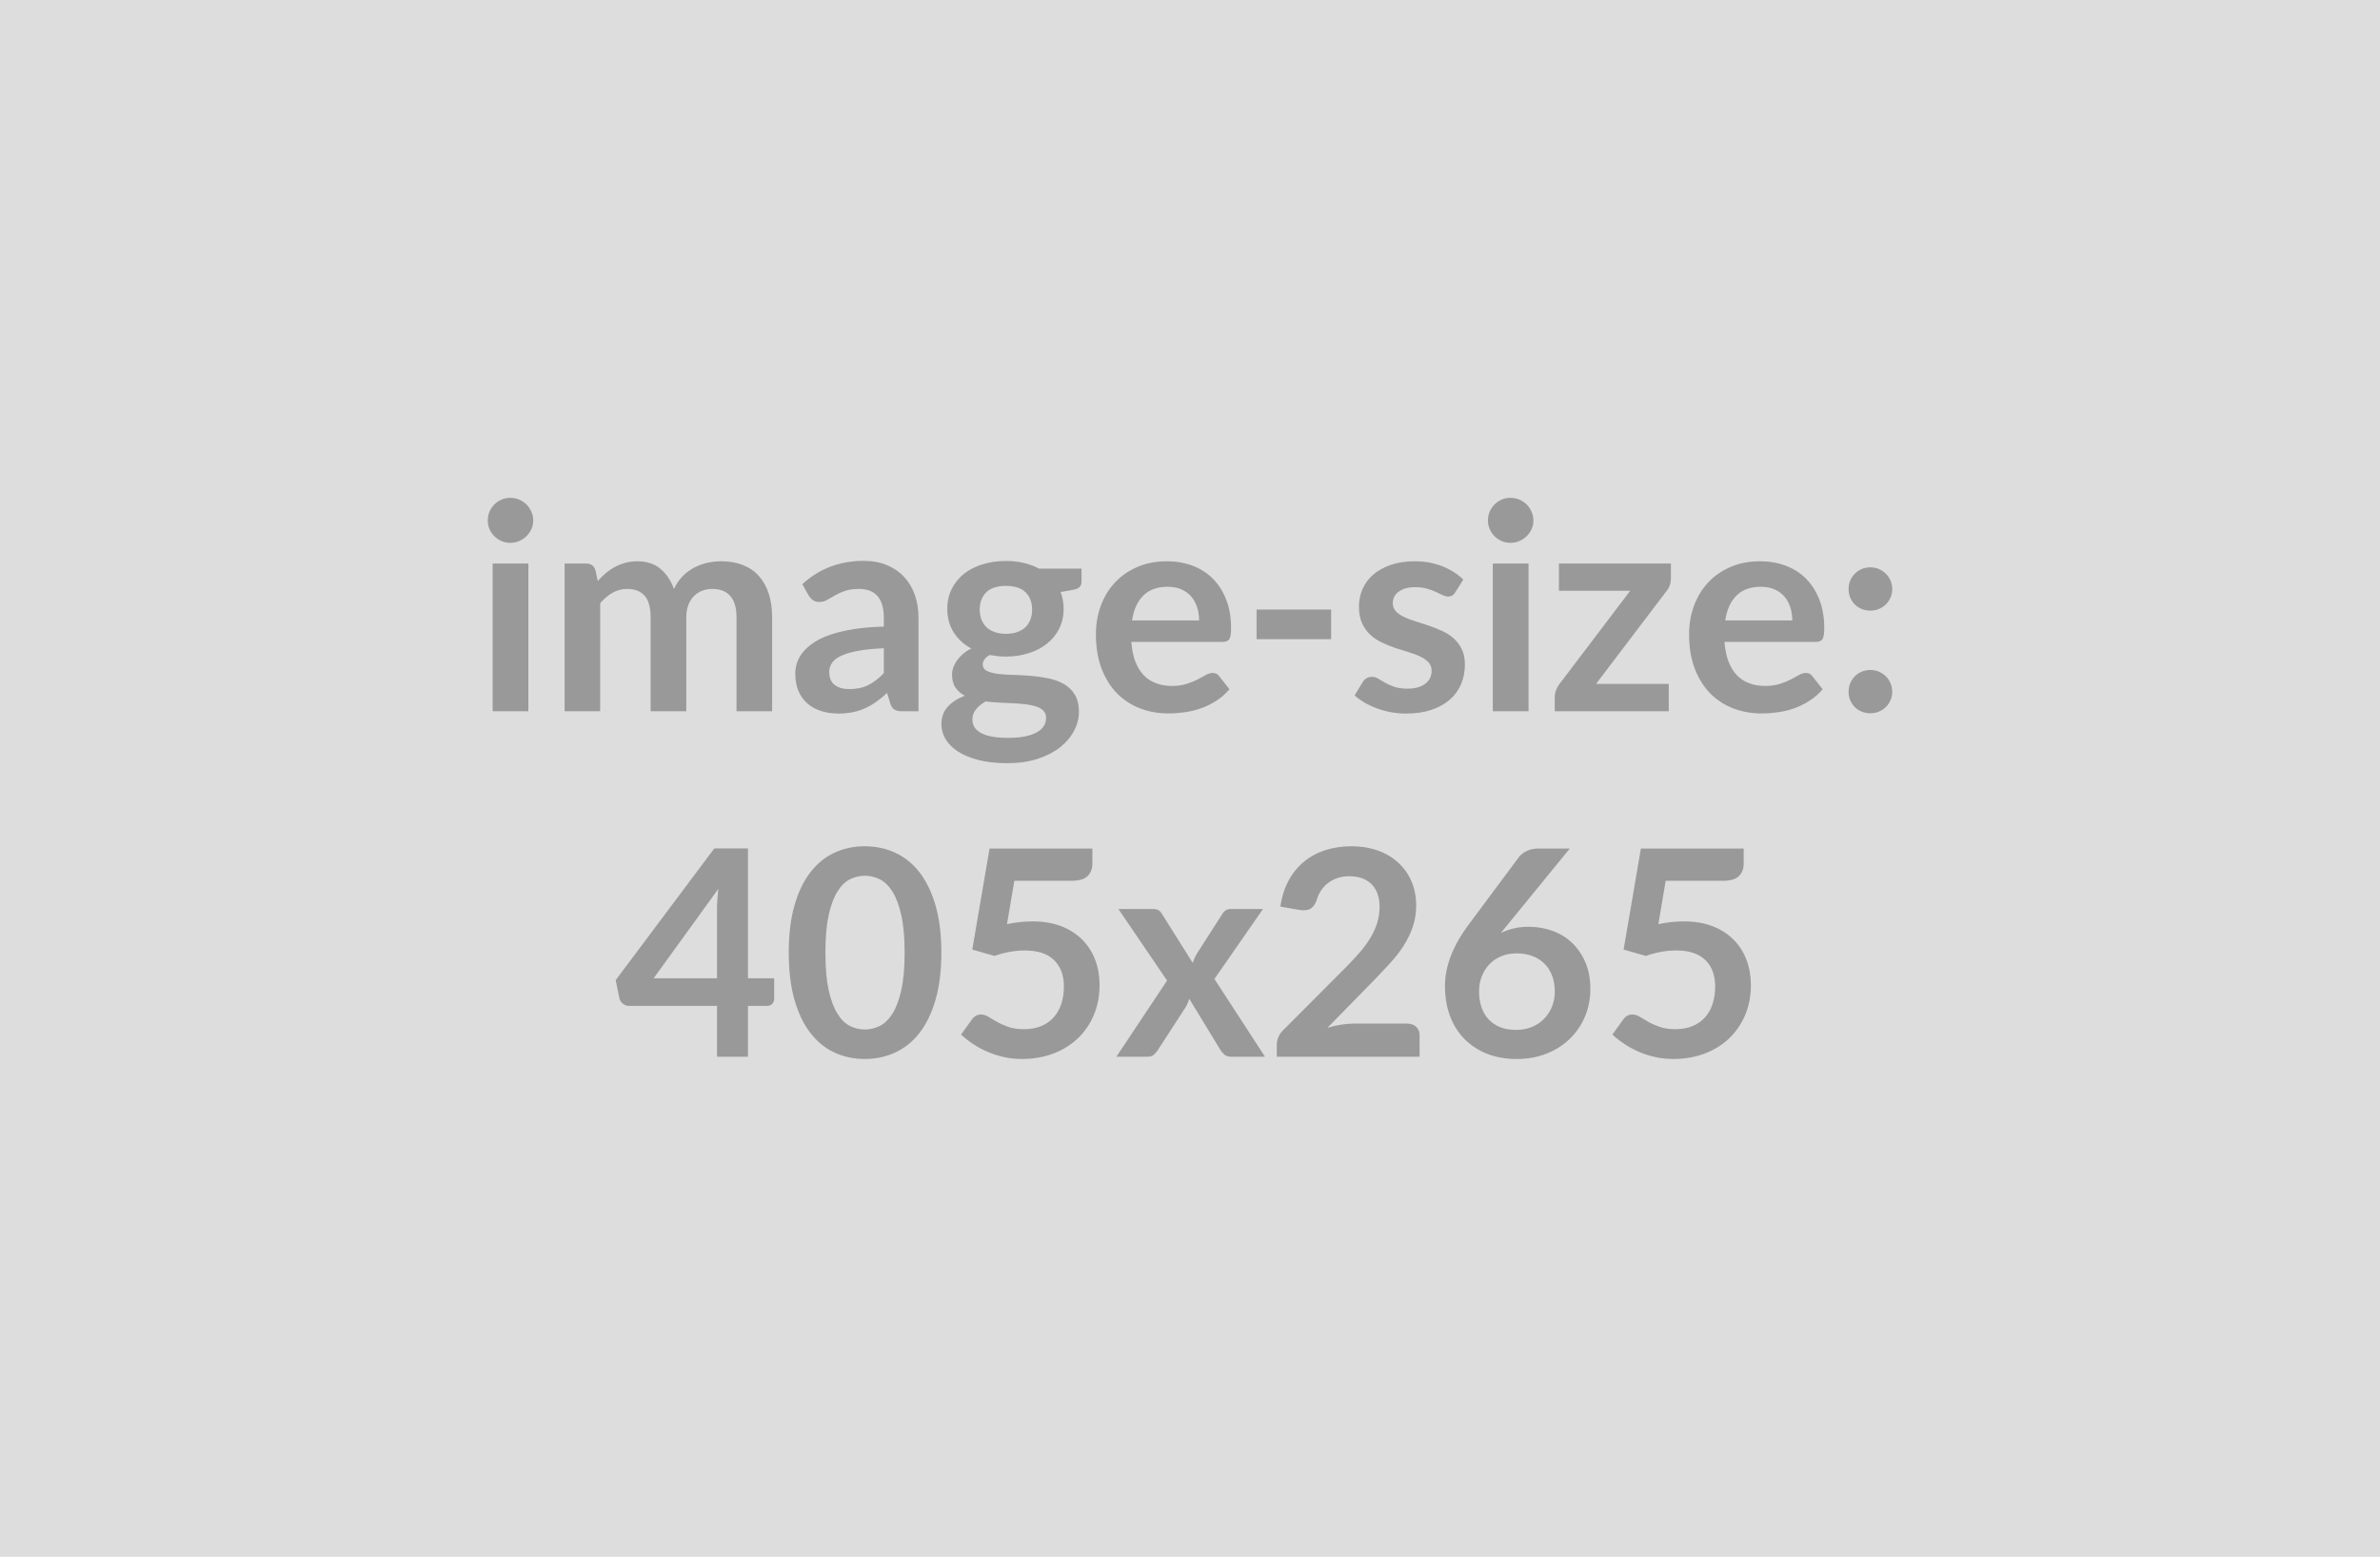 <svg xmlns="http://www.w3.org/2000/svg" width="405" height="265" viewBox="0 0 405 265"><rect width="100%" height="100%" fill="#DDDDDD"/><path fill="#999999" d="M83.83 95.93h6.08v25.14h-6.08zm6.91-7.32q0 .78-.32 1.47-.32.68-.84 1.2-.53.51-1.24.82-.71.3-1.52.3-.78 0-1.48-.3-.7-.31-1.21-.82-.52-.52-.83-1.2-.3-.69-.3-1.47 0-.81.3-1.52.31-.71.83-1.23.51-.51 1.21-.82.7-.3 1.48-.3.81 0 1.52.3.71.31 1.24.82.52.52.84 1.23t.32 1.52m11.39 32.46h-6.05V95.93h3.7q1.18 0 1.54 1.11l.4 1.86q.66-.74 1.38-1.35t1.54-1.05q.83-.44 1.77-.7t2.07-.26q2.38 0 3.91 1.29 1.53 1.28 2.29 3.42.59-1.25 1.47-2.15.88-.89 1.93-1.46 1.06-.56 2.24-.83 1.19-.27 2.39-.27 2.09 0 3.7.64 1.62.63 2.72 1.86t1.68 2.99.58 4.04v16h-6.06v-16q0-2.4-1.05-3.61t-3.09-1.21q-.93 0-1.72.31-.8.32-1.4.92t-.94 1.51q-.35.91-.35 2.08v16h-6.07v-16q0-2.52-1.02-3.67t-2.98-1.15q-1.32 0-2.46.64-1.14.65-2.12 1.78zm48.27-6.49v-4.24q-2.62.12-4.41.45t-2.87.85q-1.08.51-1.54 1.2-.47.68-.47 1.49 0 1.59.95 2.28.94.69 2.46.69 1.86 0 3.22-.68 1.36-.67 2.66-2.04m-12.79-13.21-1.08-1.93q4.34-3.97 10.44-3.97 2.2 0 3.94.72t2.94 2.01 1.83 3.07q.62 1.79.62 3.92v15.88h-2.74q-.86 0-1.32-.26-.47-.25-.74-1.04l-.54-1.81q-.95.86-1.86 1.51-.91.64-1.89 1.09-.98.44-2.09.67-1.12.23-2.46.23-1.6 0-2.94-.43-1.35-.43-2.33-1.28-.98-.86-1.52-2.13-.54-1.28-.54-2.97 0-.95.32-1.9.32-.94 1.04-1.8t1.87-1.62q1.16-.76 2.83-1.32 1.68-.56 3.91-.92 2.23-.35 5.1-.43v-1.47q0-2.52-1.08-3.73t-3.11-1.21q-1.47 0-2.44.34t-1.7.77q-.74.43-1.34.77t-1.33.34q-.64 0-1.08-.33t-.71-.77m33.56 6.52q1.13 0 1.96-.31.84-.3 1.39-.84t.83-1.3.28-1.67q0-1.86-1.11-2.95-1.12-1.09-3.35-1.09t-3.34 1.09-1.11 2.95q0 .89.28 1.64.28.76.83 1.32.55.55 1.4.85.84.31 1.94.31m6.84 14.31q0-.74-.44-1.2-.44-.47-1.2-.73-.76-.25-1.78-.38-1.01-.12-2.15-.18t-2.36-.11q-1.21-.05-2.36-.2-1 .57-1.63 1.33-.62.76-.62 1.76 0 .66.33 1.24.33.57 1.05.99t1.87.65q1.16.23 2.82.23 1.69 0 2.92-.25 1.22-.26 2.02-.72.79-.45 1.16-1.07.37-.63.37-1.36m-1.2-25.41h7.23v2.25q0 1.08-1.3 1.33l-2.26.41q.52 1.3.52 2.85 0 1.86-.75 3.36-.75 1.51-2.07 2.56-1.32 1.06-3.12 1.63-1.8.58-3.89.58-.73 0-1.42-.07-.68-.08-1.34-.2-1.18.71-1.18 1.59 0 .76.7 1.12.7.35 1.85.5t2.62.18q1.47.04 3.01.16 1.55.13 3.02.43 1.47.31 2.62.97t1.85 1.8.7 2.93q0 1.66-.83 3.23-.82 1.57-2.37 2.8-1.56 1.22-3.82 1.97-2.27.74-5.16.74-2.84 0-4.95-.55t-3.5-1.47q-1.4-.92-2.09-2.12-.68-1.2-.68-2.49 0-1.77 1.06-2.96 1.07-1.19 2.93-1.9-1-.51-1.59-1.37t-.59-2.25q0-.57.21-1.17t.61-1.18q.41-.59 1.02-1.12t1.44-.94q-1.91-1.03-3-2.75-1.09-1.71-1.09-4.01 0-1.87.75-3.37.75-1.51 2.08-2.58 1.34-1.06 3.16-1.62 1.83-.57 3.98-.57 1.62 0 3.04.33t2.6.97m15.83 8.82h11.41q0-1.18-.33-2.22t-.99-1.82q-.66-.79-1.68-1.24-1.01-.45-2.36-.45-2.62 0-4.13 1.49-1.51 1.5-1.92 4.24m15.43 3.65h-15.56q.15 1.94.69 3.35.54 1.4 1.42 2.32t2.1 1.37q1.21.46 2.68.46t2.53-.35q1.07-.34 1.87-.75.79-.42 1.39-.76.6-.35 1.17-.35.76 0 1.12.57l1.74 2.2q-1 1.18-2.25 1.97-1.25.8-2.61 1.28t-2.77.67q-1.41.2-2.73.2-2.62 0-4.88-.87-2.25-.87-3.92-2.57-1.66-1.71-2.62-4.22-.95-2.51-.95-5.82 0-2.57.83-4.84.83-2.26 2.39-3.94 1.55-1.68 3.8-2.66 2.24-.98 5.06-.98 2.37 0 4.38.76t3.46 2.22q1.44 1.46 2.26 3.57.82 2.12.82 4.84 0 1.38-.29 1.85-.3.48-1.13.48m5.76-.46v-5.05h12.69v5.05zm35.18-10.15-1.37 2.18q-.25.39-.52.55t-.68.16q-.44 0-.95-.24-.5-.25-1.16-.55-.66-.31-1.51-.55-.84-.25-1.99-.25-1.79 0-2.81.76-1.01.76-1.01 1.98 0 .81.52 1.36.53.56 1.4.97.87.42 1.97.75t2.24.72 2.24.9q1.11.5 1.98 1.27t1.39 1.85q.53 1.08.53 2.6 0 1.81-.65 3.34t-1.92 2.65q-1.28 1.11-3.15 1.74-1.87.62-4.32.62-1.3 0-2.54-.23t-2.38-.65-2.1-.98q-.97-.56-1.71-1.23l1.4-2.3q.27-.41.64-.63.36-.23.93-.23.56 0 1.06.32.51.32 1.17.69t1.55.68q.9.32 2.27.32 1.08 0 1.85-.25.77-.26 1.27-.68.51-.41.74-.97.23-.55.23-1.13 0-.89-.53-1.45-.52-.56-1.39-.98t-1.99-.75q-1.11-.33-2.28-.72-1.16-.39-2.27-.92-1.12-.53-1.99-1.33-.87-.81-1.4-1.99-.52-1.17-.52-2.84 0-1.54.61-2.94t1.8-2.44 2.97-1.66q1.77-.63 4.1-.63 2.6 0 4.73.86t3.55 2.25m5.02-2.72h6.08v25.14h-6.08zm6.91-7.32q0 .78-.32 1.47-.31.68-.84 1.2-.53.51-1.24.82-.71.3-1.52.3-.78 0-1.48-.3-.7-.31-1.21-.82-.52-.52-.82-1.2-.31-.69-.31-1.47 0-.81.31-1.52.3-.71.82-1.23.51-.51 1.21-.82.7-.3 1.48-.3.81 0 1.52.3.71.31 1.24.82.53.52.84 1.23.32.71.32 1.52m23.4 7.32v2.5q0 .64-.22 1.25t-.59 1.01l-11.93 15.72h12.37v4.66h-19.4v-2.52q0-.42.19-1 .2-.57.59-1.09l12.06-15.9h-12.13v-4.63zm9.24 9.68h11.41q0-1.18-.33-2.22t-.99-1.82q-.66-.79-1.68-1.24-1.01-.45-2.36-.45-2.62 0-4.13 1.49-1.51 1.5-1.92 4.24m15.43 3.65h-15.56q.15 1.94.69 3.35.54 1.4 1.42 2.32t2.1 1.37q1.21.46 2.68.46t2.53-.35q1.07-.34 1.87-.75.79-.42 1.39-.76.6-.35 1.17-.35.76 0 1.12.57l1.74 2.2q-1 1.18-2.25 1.97-1.25.8-2.61 1.28t-2.77.67q-1.41.2-2.73.2-2.62 0-4.88-.87-2.25-.87-3.92-2.57-1.66-1.71-2.62-4.22-.95-2.51-.95-5.82 0-2.57.83-4.84.83-2.26 2.39-3.94 1.55-1.68 3.8-2.66 2.24-.98 5.06-.98 2.37 0 4.38.76t3.46 2.22q1.44 1.46 2.26 3.57.82 2.12.82 4.84 0 1.38-.29 1.85-.3.48-1.13.48m5.56 8.48q0-.76.28-1.45.29-.68.78-1.17t1.17-.79q.69-.29 1.47-.29.79 0 1.46.29.67.3 1.18.79.5.49.79 1.17.3.69.3 1.45 0 .78-.3 1.46-.29.67-.79 1.16-.51.49-1.18.77t-1.46.28q-.78 0-1.47-.28-.68-.28-1.17-.77t-.78-1.16q-.28-.68-.28-1.46m0-17.47q0-.76.28-1.45.29-.68.78-1.17t1.17-.79q.69-.29 1.47-.29.79 0 1.46.29.67.3 1.18.79.5.49.79 1.17.3.69.3 1.45 0 .78-.3 1.46-.29.67-.79 1.16-.51.49-1.18.77t-1.46.28q-.78 0-1.47-.28-.68-.28-1.17-.77t-.78-1.16q-.28-.68-.28-1.46m-203.34 66.25h10.78v-11.59q0-1.64.23-3.63zm16.05 0h4.46v3.5q0 .49-.32.85-.32.35-.9.35h-3.24v8.65h-5.27v-8.65h-14.94q-.61 0-1.08-.38-.46-.38-.59-.94l-.63-3.06 16.78-22.42h5.73zm32.91-4.36q0 4.63-1 8.04-.99 3.42-2.74 5.65t-4.14 3.32-5.16 1.09-5.13-1.09q-2.37-1.09-4.1-3.32-1.74-2.23-2.72-5.65-.98-3.41-.98-8.04 0-4.66.98-8.06.98-3.41 2.72-5.64 1.73-2.23 4.1-3.32 2.36-1.09 5.13-1.09t5.16 1.09 4.14 3.32 2.74 5.64q1 3.4 1 8.06m-6.25 0q0-3.85-.57-6.37-.56-2.53-1.5-4.02-.95-1.5-2.17-2.1-1.23-.6-2.55-.6-1.3 0-2.51.6t-2.14 2.1q-.93 1.49-1.49 4.02-.55 2.52-.55 6.37 0 3.84.55 6.37.56 2.52 1.49 4.01.93 1.5 2.14 2.1t2.51.6q1.32 0 2.55-.6 1.22-.6 2.17-2.1.94-1.49 1.5-4.01.57-2.53.57-6.37m18.67-12.23-1.25 7.38q1.17-.25 2.25-.36t2.08-.11q2.8 0 4.93.83 2.13.84 3.58 2.31 1.44 1.47 2.18 3.44.73 1.97.73 4.25 0 2.82-.99 5.14-.99 2.33-2.76 3.99-1.76 1.65-4.17 2.56-2.42.9-5.26.9-1.67 0-3.16-.34t-2.81-.92q-1.31-.58-2.42-1.32-1.12-.75-2-1.58l1.86-2.58q.59-.83 1.55-.83.61 0 1.25.39.63.4 1.46.86.82.47 1.93.86 1.12.39 2.68.39 1.67 0 2.94-.54 1.28-.54 2.12-1.51.85-.96 1.28-2.3.43-1.33.43-2.9 0-2.89-1.68-4.52t-4.96-1.63q-2.53 0-5.17.93l-3.78-1.08 2.94-17.2h17.5v2.58q0 1.29-.81 2.1t-2.75.81zm34.05 16.71 8.6 13.23h-5.83q-.66 0-1.06-.34-.41-.35-.68-.79l-5.32-8.74q-.12.41-.28.78t-.35.69l-4.71 7.27q-.27.42-.66.77-.39.36-.98.36h-5.41l8.62-12.96-8.28-12.18h5.83q.66 0 .98.19.32.18.57.6l5.26 8.38q.27-.84.76-1.65l4.24-6.61q.54-.91 1.4-.91h5.56zm23.69 7.6h9.09q.98 0 1.56.55.57.55.57 1.45v3.63h-24.3v-2.01q0-.61.26-1.29.26-.67.82-1.21l10.75-10.78q1.35-1.37 2.42-2.62 1.06-1.25 1.77-2.47.71-1.23 1.09-2.49t.38-2.66q0-1.27-.36-2.24-.37-.97-1.04-1.63-.68-.66-1.62-.99-.95-.33-2.12-.33-1.08 0-2 .3-.92.31-1.63.86t-1.2 1.29q-.49.73-.73 1.61-.42 1.13-1.08 1.5t-1.91.17l-3.19-.56q.37-2.55 1.42-4.47 1.06-1.93 2.64-3.21 1.58-1.29 3.62-1.94 2.05-.65 4.4-.65 2.45 0 4.49.72 2.03.73 3.47 2.05 1.45 1.32 2.26 3.18.81 1.87.81 4.15 0 1.96-.58 3.62-.57 1.67-1.54 3.19t-2.27 2.94-2.72 2.89l-7.99 8.16q1.16-.35 2.3-.53 1.13-.18 2.16-.18m36.78-29.8-10.51 12.87-1.23 1.51q1.03-.51 2.22-.79t2.56-.28q2.01 0 3.91.66t3.34 1.99q1.45 1.34 2.33 3.32.88 1.99.88 4.64 0 2.47-.9 4.64-.91 2.17-2.55 3.78-1.64 1.62-3.96 2.55-2.31.93-5.11.93-2.84 0-5.09-.9-2.26-.91-3.85-2.54t-2.44-3.92q-.84-2.29-.84-5.08 0-2.5 1.01-5.14 1.02-2.63 3.15-5.47l8.45-11.35q.45-.58 1.29-1 .85-.42 1.95-.42zm-9.14 30.87q1.45 0 2.66-.49t2.08-1.37 1.36-2.07.49-2.58q0-1.52-.46-2.74-.47-1.21-1.33-2.05-.86-.85-2.06-1.29t-2.64-.44q-1.45 0-2.62.49-1.18.49-2.01 1.36-.84.87-1.3 2.06-.47 1.19-.47 2.56 0 1.47.41 2.68.4 1.21 1.2 2.07.79.86 1.97 1.34 1.18.47 2.72.47m25.46-25.38-1.25 7.38q1.17-.25 2.25-.36t2.08-.11q2.8 0 4.93.83 2.13.84 3.57 2.31 1.45 1.47 2.18 3.44.74 1.97.74 4.25 0 2.82-.99 5.14-1 2.33-2.76 3.99-1.76 1.65-4.18 2.56-2.41.9-5.25.9-1.67 0-3.16-.34-1.5-.34-2.81-.92t-2.42-1.32q-1.12-.75-2-1.58l1.86-2.58q.59-.83 1.55-.83.61 0 1.25.39.63.4 1.45.86.82.47 1.94.86 1.11.39 2.68.39 1.67 0 2.94-.54 1.28-.54 2.12-1.51.85-.96 1.27-2.3.43-1.33.43-2.9 0-2.89-1.67-4.52-1.68-1.63-4.97-1.63-2.52 0-5.17.93l-3.77-1.08 2.94-17.2h17.49v2.58q0 1.29-.8 2.1-.81.81-2.75.81z"/></svg>